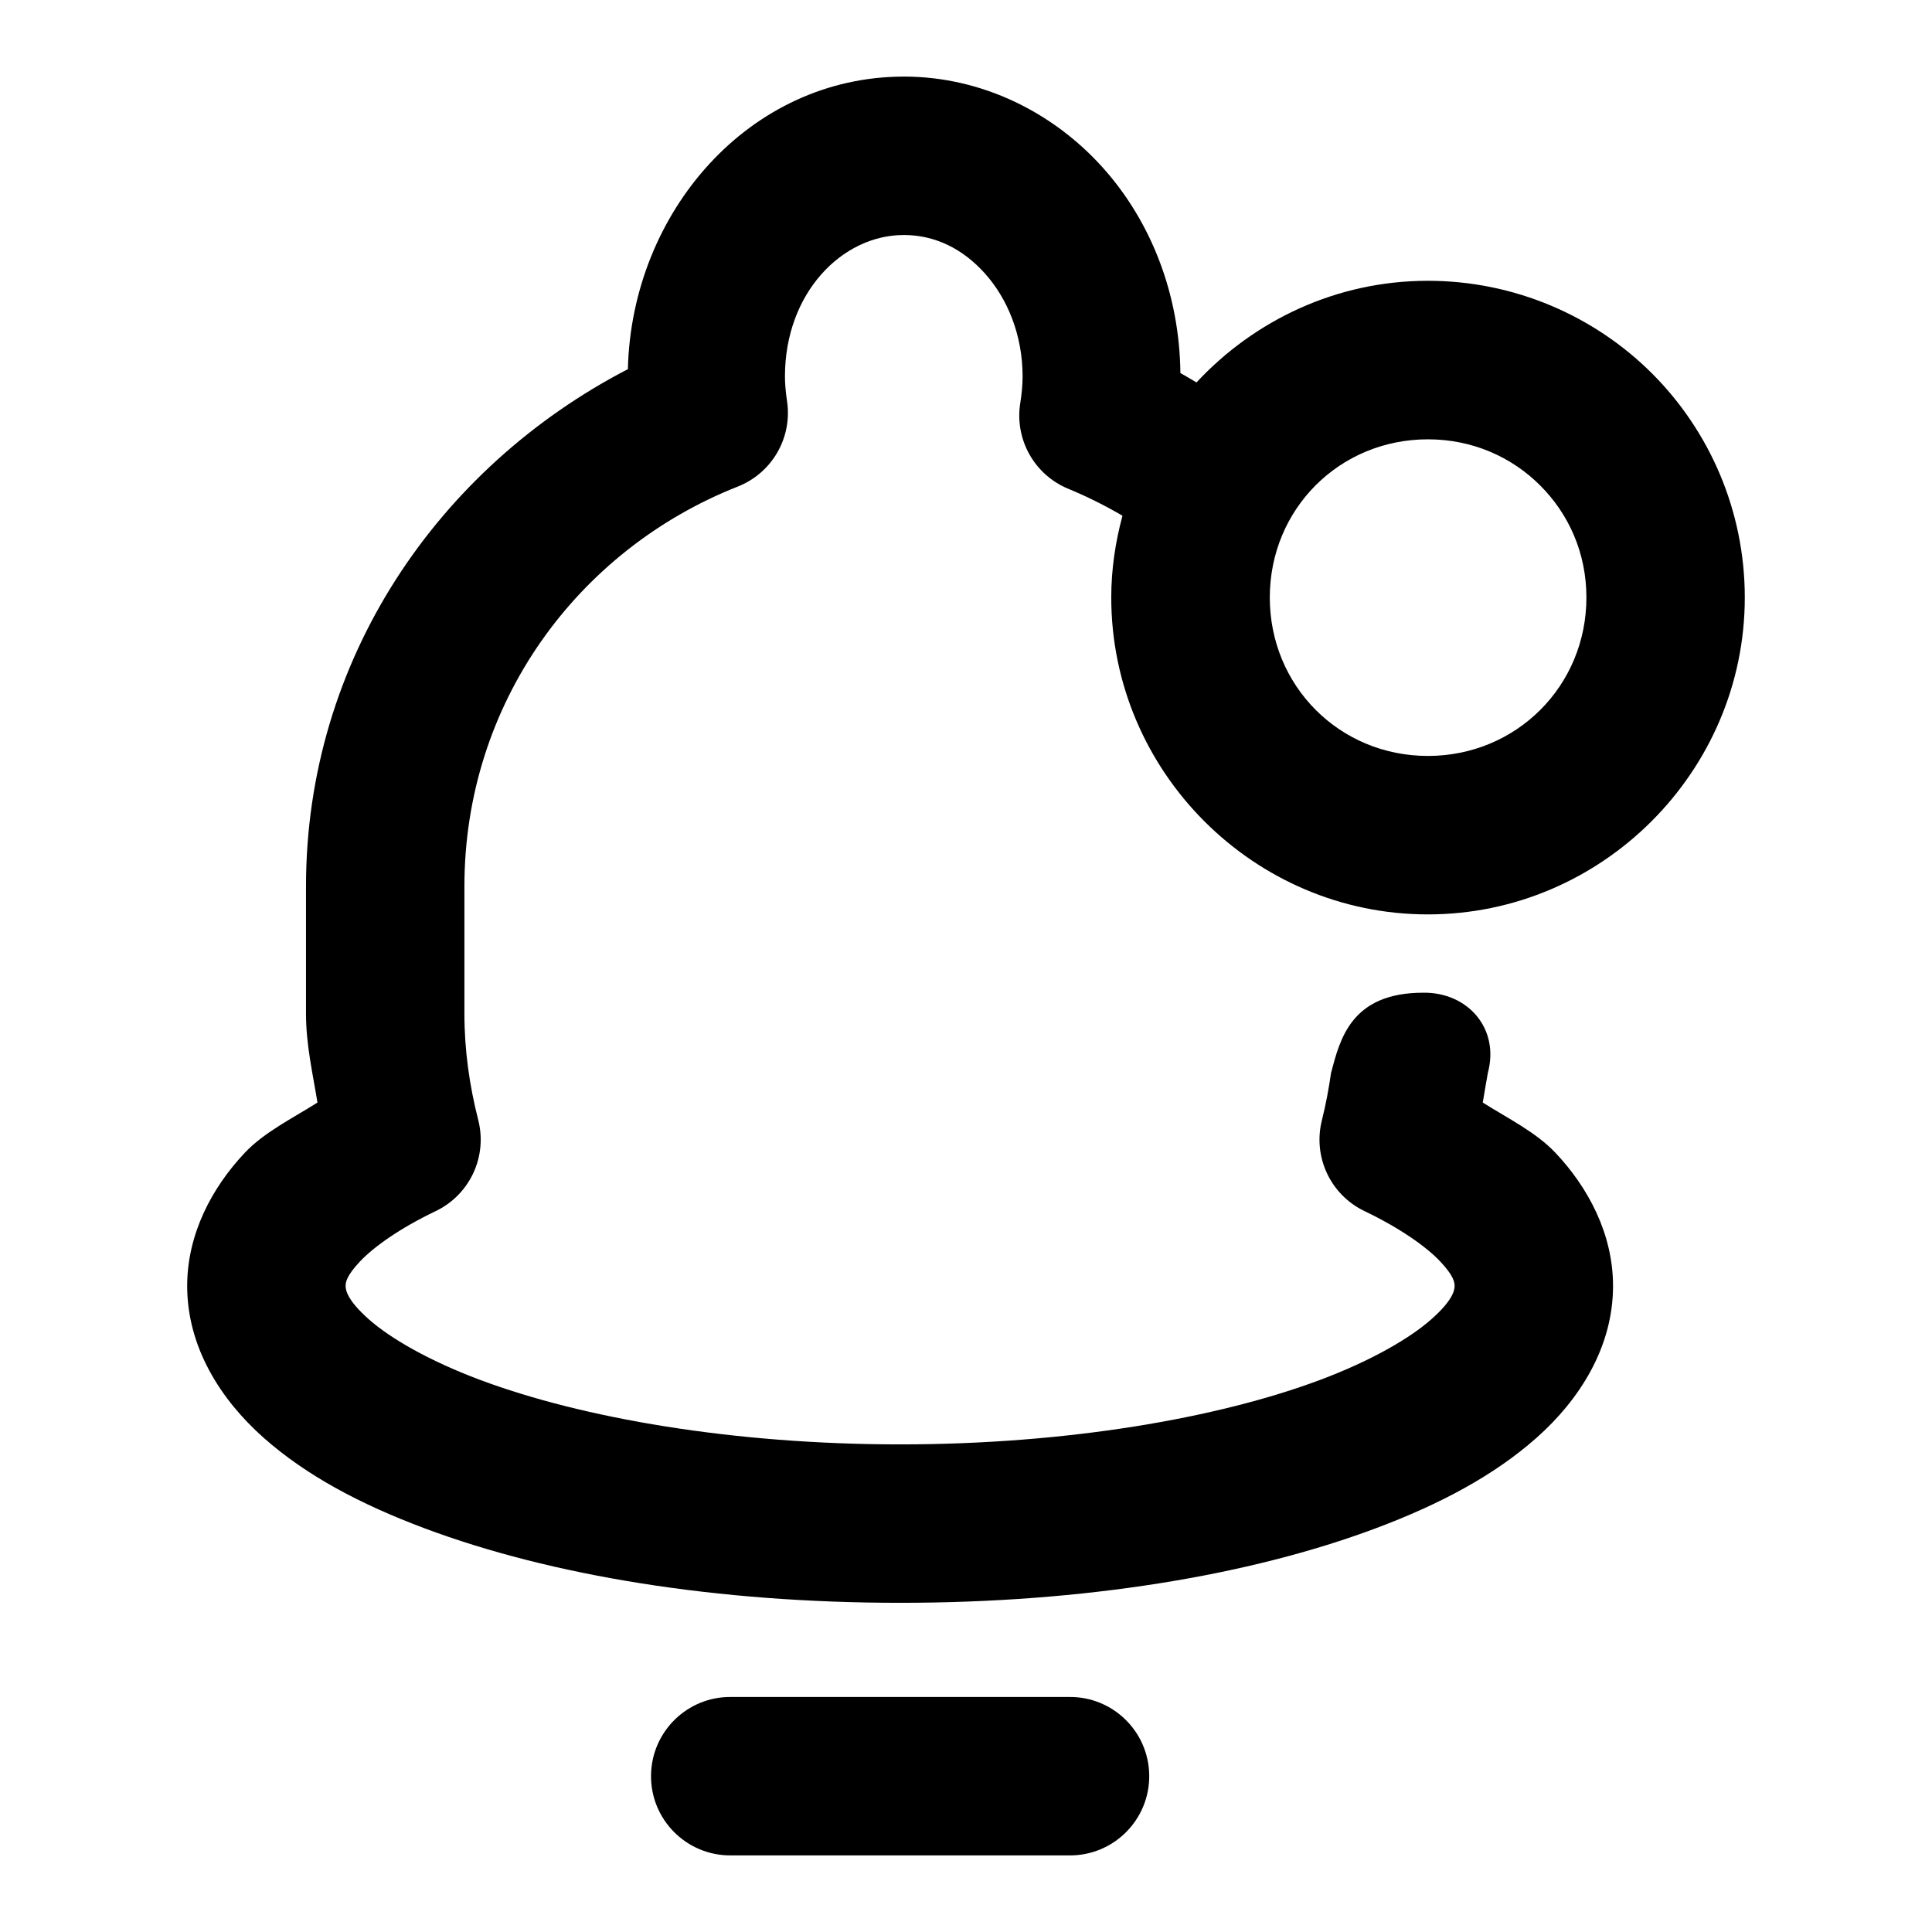 <?xml version="1.0" encoding="UTF-8"?>
<!-- Uploaded to: ICON Repo, www.svgrepo.com, Generator: ICON Repo Mixer Tools -->
<svg fill="#000000" width="800px" height="800px" version="1.1" viewBox="144 144 512 512" xmlns="http://www.w3.org/2000/svg">
 <path d="m383.52 164.3c-40.961 0-72.133 35.91-73.125 77.531-50.227 26.027-85.301 76.945-85.301 137.06v33.762c0 8.23 1.781 15.773 3.035 23.535-6.68 4.219-14.109 7.856-19.27 13.324-8.695 9.219-15.254 21.531-15.254 35.281 0 16.258 8.914 30.168 20.254 40.223 11.34 10.055 25.719 17.648 42.559 23.965 33.676 12.629 77.613 19.781 126.12 19.781s92.461-7.152 126.14-19.781c16.84-6.312 31.199-13.914 42.539-23.965 11.336-10.051 20.254-23.965 20.254-40.223 0-13.75-6.555-26.062-15.254-35.281-5.16-5.469-12.59-9.109-19.27-13.324 0.426-2.637 0.895-5.25 1.352-7.871 3.156-11.773-5.348-21.41-17.16-21.238-19.223 0-22.059 12.523-24.395 21.238-0.613 4.199-1.367 8.379-2.418 12.504l0.004 0.004c-1.203 4.703-0.734 9.68 1.32 14.082 2.055 4.398 5.574 7.949 9.953 10.047 9.57 4.578 16.469 9.527 20.09 13.367 3.621 3.84 3.793 5.582 3.793 6.477 0 1.137-0.473 3.781-6.129 8.793-5.656 5.016-15.887 10.988-29.438 16.07-27.105 10.164-67.133 17.117-111.38 17.117-44.246 0-84.273-6.953-111.38-17.117-13.551-5.082-23.781-11.035-29.438-16.051s-6.129-7.684-6.129-8.816c0-0.895 0.176-2.641 3.793-6.477 3.621-3.84 10.52-8.789 20.09-13.367l-0.008 0.004c4.383-2.098 7.898-5.648 9.953-10.047 2.059-4.402 2.523-9.379 1.324-14.082-2.348-9.199-3.668-18.574-3.668-28.168v-33.762c0-48.391 29.863-89.133 72.445-105.95 4.414-1.742 8.109-4.926 10.48-9.039 2.371-4.109 3.277-8.902 2.578-13.594-0.359-2.398-0.555-4.551-0.555-6.559 0-22.105 15.145-37.473 31.488-37.473 8.16 0 15.523 3.527 21.484 10.168s10.004 16.258 10.004 27.305c0 2.203-0.211 4.531-0.613 7.031-0.754 4.672 0.094 9.461 2.402 13.594 2.312 4.129 5.949 7.359 10.328 9.16 4.977 2.051 9.758 4.453 14.352 7.133-1.867 6.93-2.973 14.172-2.973 21.668 0 46.125 37.781 83.988 83.906 83.988s83.988-37.863 83.988-83.988c0-23.062-9.387-44.176-24.559-59.348-15.172-15.172-36.367-24.578-59.43-24.578-24.164 0-45.965 10.434-61.316 26.938-1.426-0.824-2.812-1.699-4.266-2.481-0.223-20.883-7.738-40.16-20.582-54.469-13.035-14.52-31.902-24.109-52.727-24.109zm138.89 96.125c11.719 0 22.145 4.617 29.766 12.238 7.621 7.621 12.238 17.965 12.238 29.684 0 23.438-18.57 41.984-42.004 41.984-23.438 0-41.902-18.547-41.902-41.984s18.465-41.922 41.902-41.922zm-184.64 333.29c-11.57-0.137-21.066 9.117-21.238 20.684-0.176 11.809 9.426 21.438 21.238 21.301h89.547c11.809 0.141 21.41-9.488 21.238-21.301-0.172-11.57-9.668-20.82-21.238-20.684z"/>
</svg>